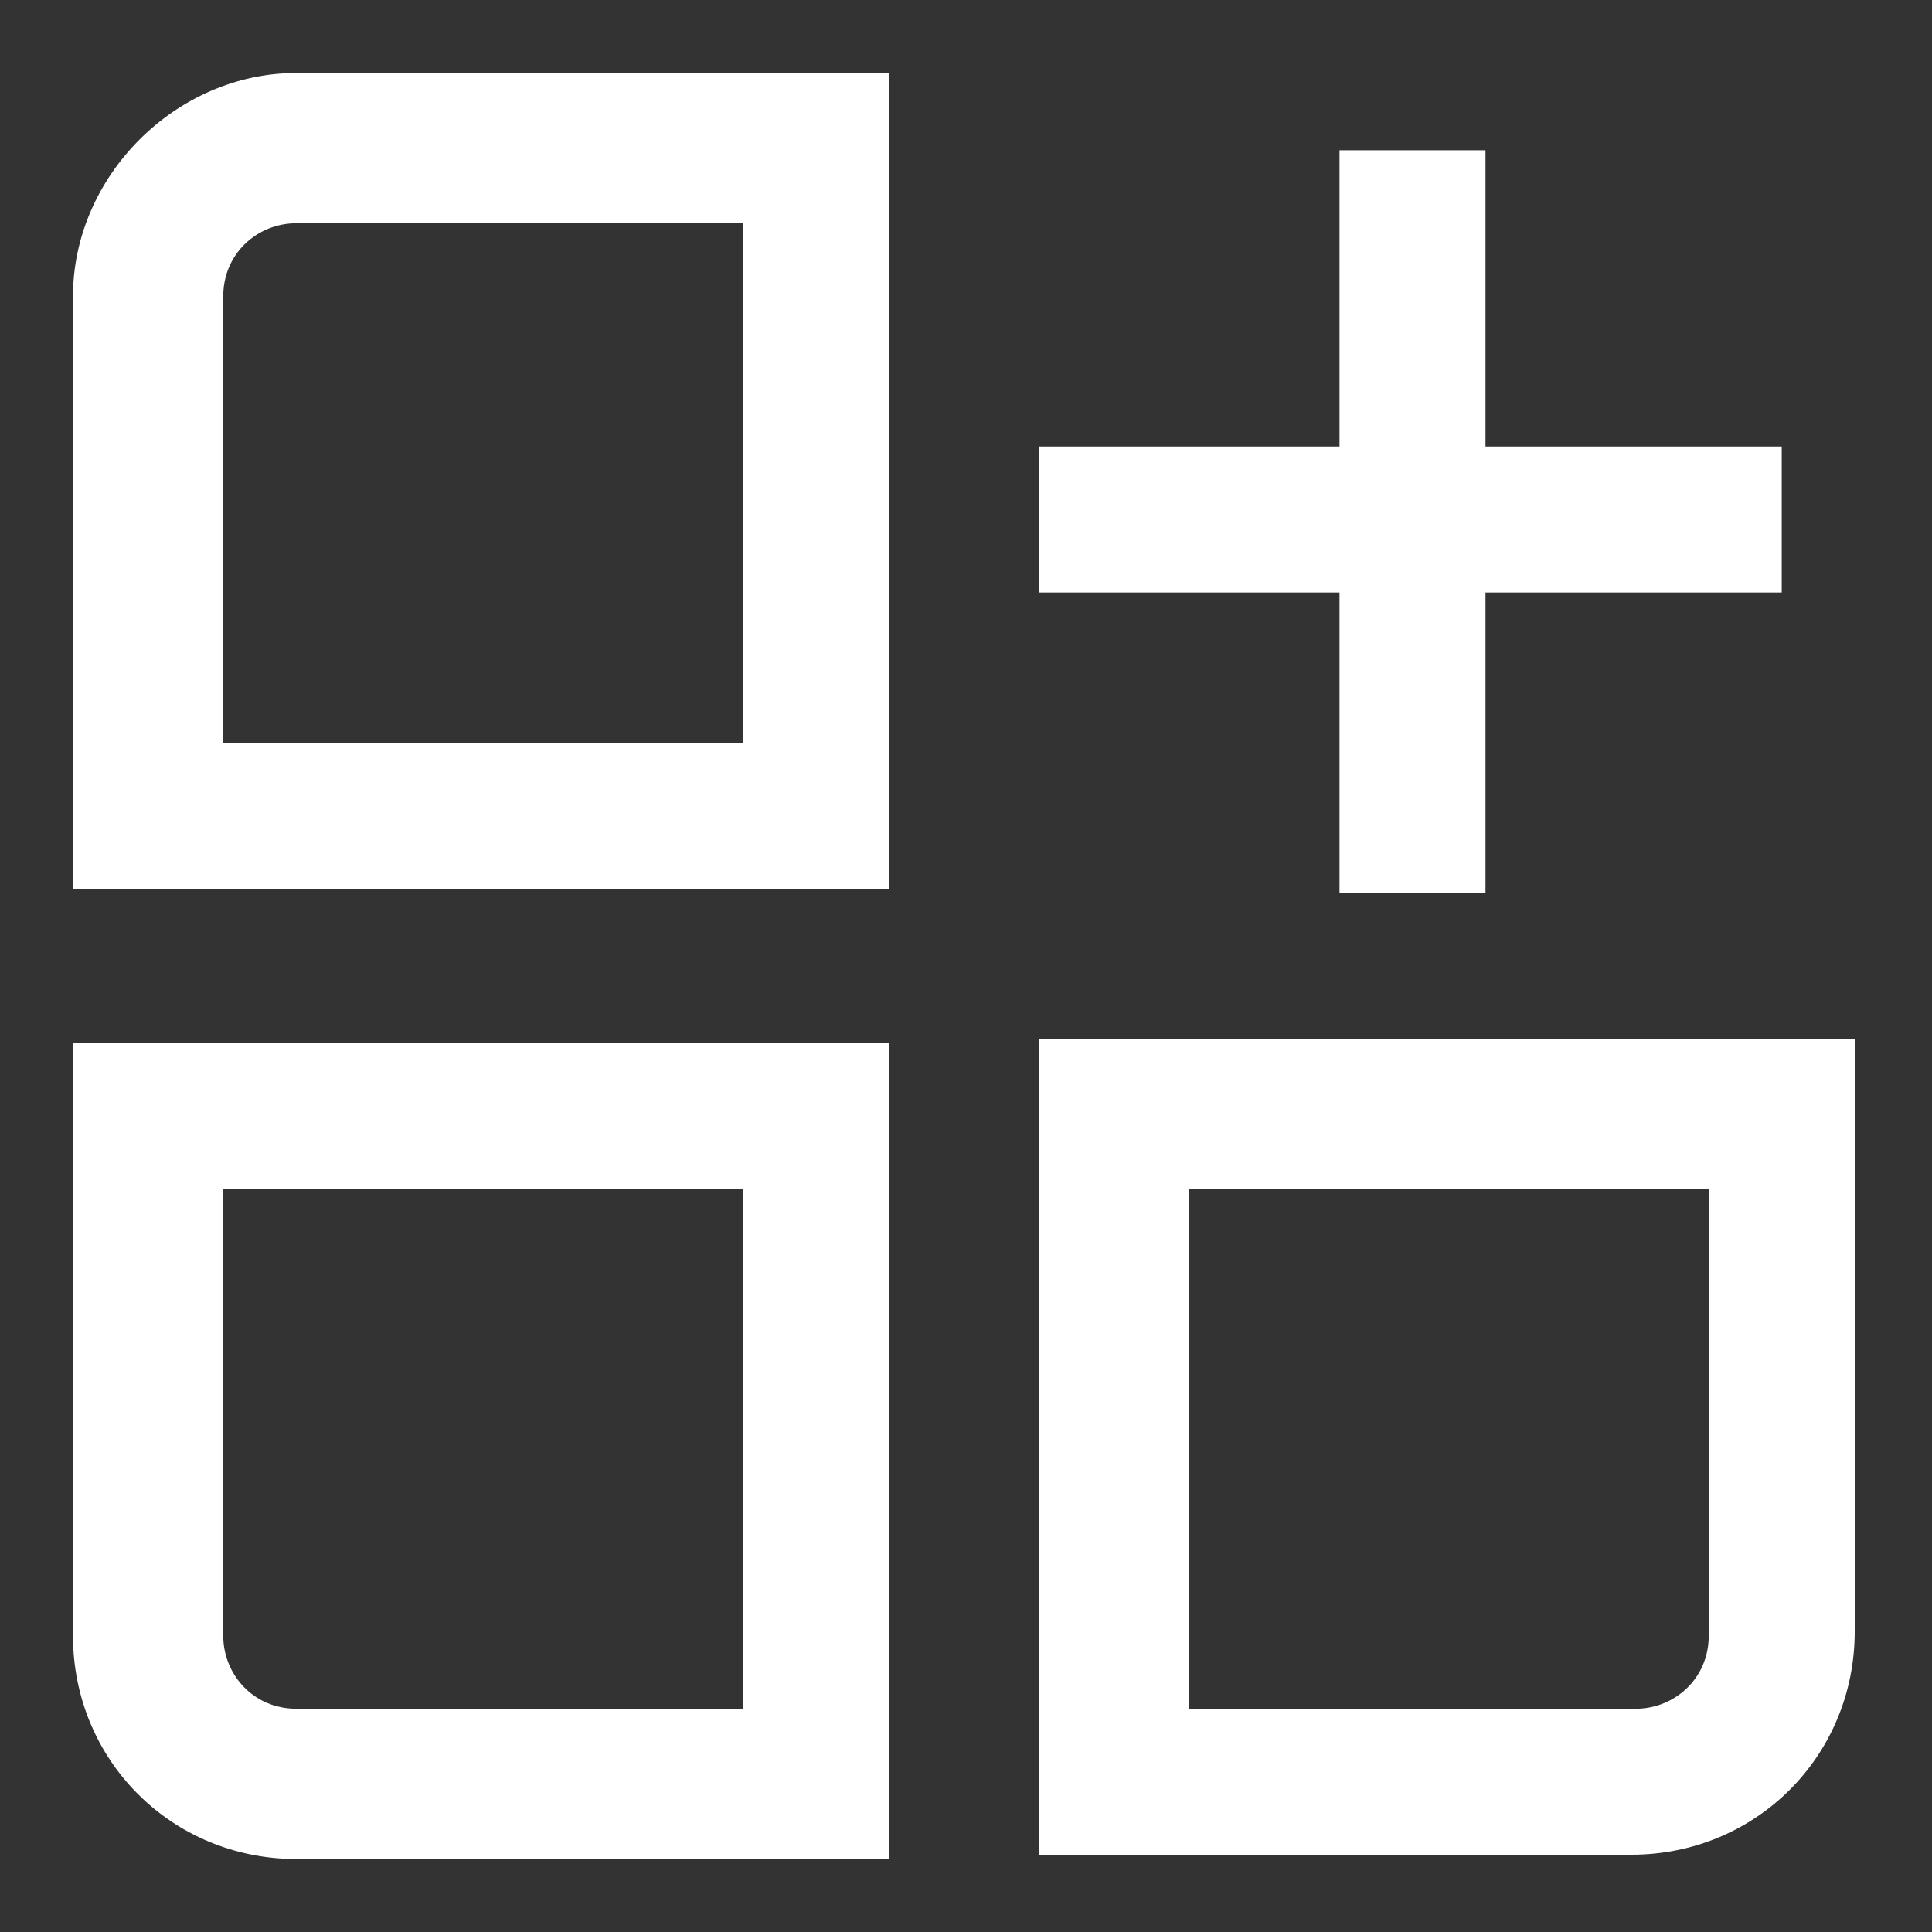 <?xml version="1.0" encoding="utf-8"?>
<!-- Generator: Adobe Illustrator 24.2.3, SVG Export Plug-In . SVG Version: 6.00 Build 0)  -->
<svg version="1.1" id="Layer_1" xmlns="http://www.w3.org/2000/svg" xmlns:xlink="http://www.w3.org/1999/xlink" x="0px" y="0px"
	 viewBox="0 0 45 45" style="enable-background:new 0 0 45 45;" xml:space="preserve">
<rect x="0" y="0" width="45" height="45" fill="#333333" stroke="none"/>
<style type="text/css">
	.st0{fill:#FFFFFF;}
</style>
<g id="_01_align_center">
	<path class="st0" d="M1.7,6.9v13.8h19v-19H6.9C4.1,1.7,1.7,4.1,1.7,6.9z M17.3,17.3H5.2V6.9c0-1,0.8-1.7,1.7-1.7h10.4V17.3z"/>
	<path class="st0" d="M1.7,38.1c0,2.9,2.3,5.2,5.2,5.2h13.8v-19h-19V38.1z M5.2,27.7h12.1v12.1H6.9c-1,0-1.7-0.8-1.7-1.7V27.7z"/>
	<path class="st0" d="M24.2,24.2v19h13.8c2.9,0,5.2-2.3,5.2-5.2V24.2H24.2z M39.8,38.1c0,1-0.8,1.7-1.7,1.7H27.7V27.7h12.1V38.1z"/>
	<polygon class="st0" points="31.2,20.8 34.6,20.8 34.6,13.8 41.5,13.8 41.5,10.4 34.6,10.4 34.6,3.5 31.2,3.5 31.2,10.4 24.2,10.4 
		24.2,13.8 31.2,13.8 	"/>
</g>
</svg>
